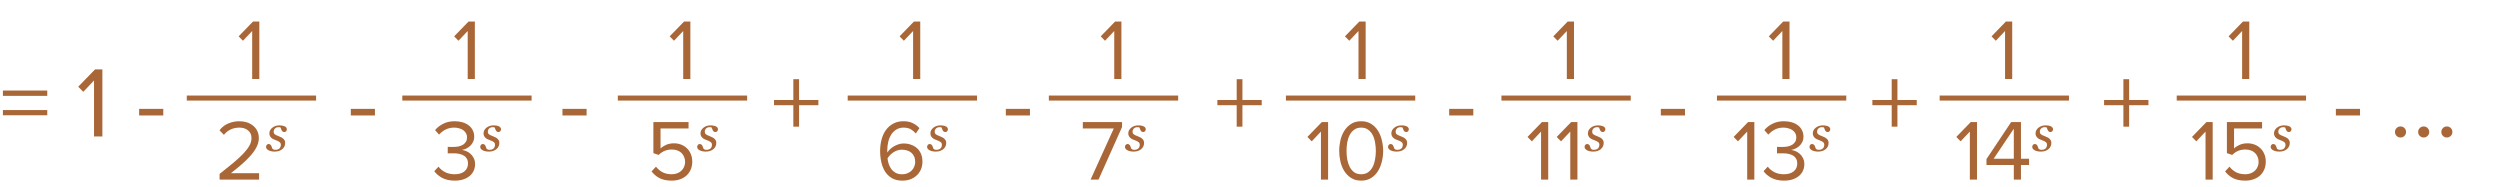 <?xml version="1.0" encoding="UTF-8"?> <svg xmlns="http://www.w3.org/2000/svg" width="348" height="26" viewBox="0 0 348 26" fill="none"> <path d="M0.406 13.344V12.602H6.58V13.344H0.406ZM0.406 16.046V15.318H6.58V16.046H0.406ZM13.088 19V11.202L11.59 12.784L10.89 12.07L13.228 9.662H14.25V19H13.088ZM19.369 16.074V15.15H22.729V16.074H19.369ZM48.832 16.074V15.15H52.192V16.074H48.832ZM78.295 16.074V15.15H81.655V16.074H78.295ZM111.23 14.646V17.628H110.432V14.646H107.744V13.918H110.432V11.02H111.23V13.918H113.918V14.646H111.23ZM140.01 16.074V15.15H143.37V16.074H140.01ZM172.945 14.646V17.628H172.147V14.646H169.459V13.918H172.147V11.02H172.945V13.918H175.633V14.646H172.945ZM201.725 16.074V15.15H205.085V16.074H201.725ZM231.188 16.074V15.15H234.548V16.074H231.188ZM264.122 14.646V17.628H263.324V14.646H260.636V13.918H263.324V11.02H264.122V13.918H266.81V14.646H264.122ZM296.374 14.646V17.628H295.576V14.646H292.888V13.918H295.576V11.02H296.374V13.918H299.062V14.646H296.374ZM325.154 16.074V15.15H328.514V16.074H325.154ZM334.151 19.14C333.936 19.14 333.754 19.065 333.605 18.916C333.456 18.767 333.381 18.585 333.381 18.37C333.381 18.155 333.456 17.973 333.605 17.824C333.754 17.675 333.936 17.6 334.151 17.6C334.366 17.6 334.548 17.675 334.697 17.824C334.846 17.973 334.921 18.155 334.921 18.37C334.921 18.585 334.846 18.767 334.697 18.916C334.548 19.065 334.366 19.14 334.151 19.14ZM337.378 19.14C337.163 19.14 336.981 19.065 336.832 18.916C336.682 18.767 336.608 18.585 336.608 18.37C336.608 18.155 336.682 17.973 336.832 17.824C336.981 17.675 337.163 17.6 337.378 17.6C337.592 17.6 337.774 17.675 337.924 17.824C338.073 17.973 338.148 18.155 338.148 18.37C338.148 18.585 338.073 18.767 337.924 18.916C337.774 19.065 337.592 19.14 337.378 19.14ZM340.604 19.14C340.389 19.14 340.207 19.065 340.058 18.916C339.909 18.767 339.834 18.585 339.834 18.37C339.834 18.155 339.909 17.973 340.058 17.824C340.207 17.675 340.389 17.6 340.604 17.6C340.819 17.6 341.001 17.675 341.15 17.824C341.299 17.973 341.374 18.155 341.374 18.37C341.374 18.585 341.299 18.767 341.15 18.916C341.001 19.065 340.819 19.14 340.604 19.14Z" fill="#A96636"></path> <path d="M95.103 11V4.316L93.819 5.672L93.219 5.06L95.223 2.996H96.099V11H95.103Z" fill="#A96636"></path> <path d="M93.519 25.144C92.839 25.144 92.275 25.032 91.827 24.808C91.379 24.576 91.003 24.26 90.699 23.86L91.311 23.2C91.575 23.536 91.883 23.796 92.235 23.98C92.595 24.164 93.023 24.256 93.519 24.256C93.791 24.256 94.039 24.212 94.263 24.124C94.495 24.036 94.691 23.916 94.851 23.764C95.011 23.612 95.135 23.432 95.223 23.224C95.319 23.008 95.367 22.78 95.367 22.54C95.367 22.276 95.319 22.04 95.223 21.832C95.135 21.616 95.011 21.432 94.851 21.28C94.691 21.128 94.499 21.012 94.275 20.932C94.051 20.852 93.803 20.812 93.531 20.812C93.171 20.812 92.839 20.872 92.535 20.992C92.239 21.112 91.955 21.304 91.683 21.568L90.951 21.316V16.996H95.847V17.884H91.947V20.668C92.139 20.476 92.395 20.308 92.715 20.164C93.043 20.02 93.411 19.948 93.819 19.948C94.155 19.948 94.475 20.004 94.779 20.116C95.083 20.228 95.351 20.392 95.583 20.608C95.823 20.824 96.011 21.092 96.147 21.412C96.291 21.732 96.363 22.096 96.363 22.504C96.363 22.912 96.291 23.28 96.147 23.608C96.003 23.936 95.803 24.216 95.547 24.448C95.291 24.672 94.987 24.844 94.635 24.964C94.291 25.084 93.919 25.144 93.519 25.144ZM98.258 21.102C97.911 21.102 97.621 21.041 97.389 20.919C97.16 20.795 97.045 20.633 97.045 20.434C97.045 20.34 97.079 20.252 97.147 20.17C97.215 20.088 97.298 20.047 97.397 20.047C97.49 20.047 97.565 20.07 97.621 20.114C97.68 20.156 97.726 20.207 97.759 20.265C97.794 20.326 97.824 20.399 97.85 20.483C97.878 20.568 97.902 20.637 97.92 20.691C97.956 20.73 98.004 20.768 98.064 20.803C98.128 20.836 98.218 20.852 98.335 20.852C98.588 20.852 98.779 20.789 98.908 20.663C99.04 20.536 99.105 20.365 99.105 20.149C99.105 19.99 99.044 19.863 98.922 19.77C98.8 19.673 98.619 19.585 98.377 19.506C98.291 19.478 98.189 19.436 98.072 19.379C97.954 19.321 97.861 19.259 97.79 19.193C97.706 19.118 97.638 19.029 97.586 18.926C97.535 18.823 97.509 18.701 97.509 18.56C97.509 18.26 97.643 18.001 97.91 17.783C98.179 17.563 98.51 17.453 98.901 17.453C98.993 17.453 99.091 17.457 99.197 17.467C99.302 17.476 99.418 17.502 99.544 17.544C99.655 17.582 99.748 17.638 99.826 17.713C99.903 17.785 99.942 17.881 99.942 17.998C99.942 18.094 99.909 18.182 99.843 18.261C99.78 18.339 99.696 18.377 99.59 18.377C99.504 18.377 99.432 18.359 99.376 18.321C99.32 18.284 99.273 18.233 99.235 18.17C99.198 18.107 99.167 18.039 99.144 17.966C99.12 17.893 99.094 17.822 99.066 17.752C99.022 17.733 98.982 17.72 98.947 17.713C98.912 17.706 98.865 17.702 98.806 17.702C98.577 17.702 98.402 17.765 98.282 17.889C98.165 18.011 98.107 18.156 98.107 18.325C98.107 18.489 98.159 18.613 98.265 18.697C98.373 18.779 98.55 18.865 98.796 18.954C99.115 19.069 99.345 19.2 99.488 19.348C99.634 19.495 99.706 19.678 99.706 19.896C99.706 20.252 99.569 20.543 99.295 20.768C99.021 20.991 98.675 21.102 98.258 21.102Z" fill="#A96636"></path> <line x1="86" y1="13.65" x2="104" y2="13.65" stroke="#A96636" stroke-width="0.7"></line> <path d="M127.103 11V4.316L125.819 5.672L125.219 5.06L127.223 2.996H128.099V11H127.103Z" fill="#A96636"></path> <path d="M125.597 25.144C125.037 25.144 124.561 25.032 124.169 24.808C123.777 24.576 123.457 24.272 123.209 23.896C122.969 23.512 122.793 23.072 122.681 22.576C122.569 22.08 122.513 21.56 122.513 21.016C122.513 20.472 122.577 19.952 122.705 19.456C122.833 18.952 123.029 18.512 123.293 18.136C123.565 17.752 123.905 17.448 124.313 17.224C124.721 16.992 125.205 16.876 125.765 16.876C126.285 16.876 126.721 16.968 127.073 17.152C127.433 17.328 127.737 17.556 127.985 17.836L127.481 18.58C127.273 18.34 127.041 18.144 126.785 17.992C126.529 17.84 126.189 17.764 125.765 17.764C125.381 17.764 125.045 17.856 124.757 18.04C124.477 18.216 124.241 18.452 124.049 18.748C123.865 19.044 123.729 19.38 123.641 19.756C123.553 20.132 123.509 20.516 123.509 20.908C123.509 20.964 123.509 21.016 123.509 21.064C123.509 21.112 123.513 21.164 123.521 21.22C123.609 21.084 123.725 20.944 123.869 20.8C124.021 20.648 124.197 20.512 124.397 20.392C124.597 20.272 124.813 20.172 125.045 20.092C125.285 20.012 125.533 19.972 125.789 19.972C126.149 19.972 126.485 20.028 126.797 20.14C127.117 20.244 127.397 20.404 127.637 20.62C127.877 20.828 128.065 21.092 128.201 21.412C128.337 21.732 128.405 22.104 128.405 22.528C128.405 22.88 128.341 23.216 128.213 23.536C128.085 23.848 127.901 24.124 127.661 24.364C127.421 24.604 127.125 24.796 126.773 24.94C126.429 25.076 126.037 25.144 125.597 25.144ZM125.561 24.256C125.873 24.256 126.141 24.204 126.365 24.1C126.597 23.996 126.789 23.864 126.941 23.704C127.093 23.536 127.205 23.352 127.277 23.152C127.357 22.952 127.397 22.756 127.397 22.564C127.397 22.268 127.349 22.012 127.253 21.796C127.157 21.58 127.025 21.4 126.857 21.256C126.689 21.112 126.493 21.008 126.269 20.944C126.045 20.872 125.805 20.836 125.549 20.836C125.149 20.836 124.769 20.948 124.409 21.172C124.057 21.388 123.769 21.676 123.545 22.036C123.569 22.284 123.621 22.54 123.701 22.804C123.789 23.068 123.909 23.308 124.061 23.524C124.221 23.74 124.421 23.916 124.661 24.052C124.909 24.188 125.209 24.256 125.561 24.256ZM130.264 21.102C129.917 21.102 129.627 21.041 129.395 20.919C129.166 20.795 129.051 20.633 129.051 20.434C129.051 20.34 129.085 20.252 129.153 20.17C129.221 20.088 129.304 20.047 129.402 20.047C129.496 20.047 129.571 20.07 129.627 20.114C129.686 20.156 129.732 20.207 129.764 20.265C129.8 20.326 129.83 20.399 129.856 20.483C129.884 20.568 129.907 20.637 129.926 20.691C129.961 20.73 130.009 20.768 130.07 20.803C130.134 20.836 130.224 20.852 130.341 20.852C130.594 20.852 130.785 20.789 130.914 20.663C131.045 20.536 131.111 20.365 131.111 20.149C131.111 19.99 131.05 19.863 130.928 19.77C130.806 19.673 130.625 19.585 130.383 19.506C130.296 19.478 130.195 19.436 130.077 19.379C129.96 19.321 129.866 19.259 129.796 19.193C129.712 19.118 129.644 19.029 129.592 18.926C129.541 18.823 129.515 18.701 129.515 18.56C129.515 18.26 129.648 18.001 129.916 17.783C130.185 17.563 130.516 17.453 130.907 17.453C130.998 17.453 131.097 17.457 131.202 17.467C131.308 17.476 131.424 17.502 131.55 17.544C131.661 17.582 131.754 17.638 131.832 17.713C131.909 17.785 131.948 17.881 131.948 17.998C131.948 18.094 131.915 18.182 131.849 18.261C131.786 18.339 131.702 18.377 131.596 18.377C131.509 18.377 131.438 18.359 131.382 18.321C131.325 18.284 131.279 18.233 131.241 18.17C131.204 18.107 131.173 18.039 131.15 17.966C131.126 17.893 131.1 17.822 131.072 17.752C131.028 17.733 130.988 17.72 130.953 17.713C130.918 17.706 130.871 17.702 130.812 17.702C130.582 17.702 130.408 17.765 130.288 17.889C130.171 18.011 130.112 18.156 130.112 18.325C130.112 18.489 130.165 18.613 130.271 18.697C130.379 18.779 130.555 18.865 130.802 18.954C131.12 19.069 131.351 19.2 131.494 19.348C131.639 19.495 131.712 19.678 131.712 19.896C131.712 20.252 131.575 20.543 131.301 20.768C131.027 20.991 130.681 21.102 130.264 21.102Z" fill="#A96636"></path> <line x1="118" y1="13.65" x2="136" y2="13.65" stroke="#A96636" stroke-width="0.7"></line> <path d="M155.103 11V4.316L153.819 5.672L153.219 5.06L155.223 2.996H156.099V11H155.103Z" fill="#A96636"></path> <path d="M151.81 25L155.038 17.884H150.73V16.996H156.19V17.68L152.914 25H151.81ZM157.807 21.102C157.46 21.102 157.17 21.041 156.938 20.919C156.709 20.795 156.594 20.633 156.594 20.434C156.594 20.34 156.628 20.252 156.696 20.17C156.764 20.088 156.847 20.047 156.945 20.047C157.039 20.047 157.114 20.07 157.17 20.114C157.229 20.156 157.275 20.207 157.307 20.265C157.343 20.326 157.373 20.399 157.399 20.483C157.427 20.568 157.45 20.637 157.469 20.691C157.504 20.73 157.552 20.768 157.613 20.803C157.677 20.836 157.767 20.852 157.884 20.852C158.137 20.852 158.328 20.789 158.457 20.663C158.588 20.536 158.654 20.365 158.654 20.149C158.654 19.99 158.593 19.863 158.471 19.77C158.349 19.673 158.168 19.585 157.926 19.506C157.839 19.478 157.737 19.436 157.62 19.379C157.503 19.321 157.409 19.259 157.339 19.193C157.255 19.118 157.187 19.029 157.135 18.926C157.084 18.823 157.058 18.701 157.058 18.56C157.058 18.26 157.191 18.001 157.459 17.783C157.728 17.563 158.059 17.453 158.45 17.453C158.541 17.453 158.64 17.457 158.745 17.467C158.851 17.476 158.967 17.502 159.093 17.544C159.204 17.582 159.297 17.638 159.375 17.713C159.452 17.785 159.491 17.881 159.491 17.998C159.491 18.094 159.458 18.182 159.392 18.261C159.329 18.339 159.245 18.377 159.139 18.377C159.052 18.377 158.981 18.359 158.925 18.321C158.868 18.284 158.821 18.233 158.784 18.17C158.746 18.107 158.716 18.039 158.693 17.966C158.669 17.893 158.643 17.822 158.615 17.752C158.571 17.733 158.531 17.72 158.496 17.713C158.461 17.706 158.414 17.702 158.355 17.702C158.125 17.702 157.951 17.765 157.831 17.889C157.714 18.011 157.655 18.156 157.655 18.325C157.655 18.489 157.708 18.613 157.814 18.697C157.921 18.779 158.098 18.865 158.345 18.954C158.663 19.069 158.894 19.2 159.037 19.348C159.182 19.495 159.255 19.678 159.255 19.896C159.255 20.252 159.118 20.543 158.844 20.768C158.57 20.991 158.224 21.102 157.807 21.102Z" fill="#A96636"></path> <line x1="146" y1="13.65" x2="164" y2="13.65" stroke="#A96636" stroke-width="0.7"></line> <path d="M65.103 11V4.316L63.819 5.672L63.219 5.06L65.223 2.996H66.099V11H65.103Z" fill="#A96636"></path> <path d="M63.298 25.144C62.618 25.144 62.034 25.016 61.546 24.76C61.066 24.496 60.702 24.184 60.454 23.824L61.042 23.2C61.274 23.512 61.582 23.768 61.966 23.968C62.358 24.16 62.794 24.256 63.274 24.256C63.858 24.256 64.314 24.124 64.642 23.86C64.978 23.588 65.146 23.22 65.146 22.756C65.146 22.508 65.098 22.296 65.002 22.12C64.906 21.936 64.77 21.788 64.594 21.676C64.418 21.564 64.206 21.48 63.958 21.424C63.718 21.368 63.45 21.34 63.154 21.34C62.986 21.34 62.822 21.34 62.662 21.34C62.502 21.34 62.39 21.344 62.326 21.352V20.44C62.39 20.448 62.502 20.452 62.662 20.452C62.83 20.452 62.994 20.452 63.154 20.452C63.402 20.452 63.638 20.428 63.862 20.38C64.094 20.324 64.294 20.244 64.462 20.14C64.63 20.028 64.762 19.892 64.858 19.732C64.962 19.564 65.014 19.364 65.014 19.132C65.014 18.908 64.966 18.712 64.87 18.544C64.774 18.376 64.646 18.236 64.486 18.124C64.326 18.004 64.134 17.916 63.91 17.86C63.694 17.796 63.466 17.764 63.226 17.764C62.786 17.764 62.398 17.848 62.062 18.016C61.726 18.176 61.41 18.416 61.114 18.736L60.562 18.112C60.85 17.76 61.222 17.468 61.678 17.236C62.134 16.996 62.674 16.876 63.298 16.876C63.682 16.876 64.038 16.924 64.366 17.02C64.702 17.116 64.99 17.256 65.23 17.44C65.47 17.616 65.658 17.84 65.794 18.112C65.938 18.376 66.01 18.676 66.01 19.012C66.01 19.3 65.954 19.552 65.842 19.768C65.738 19.984 65.602 20.168 65.434 20.32C65.266 20.472 65.078 20.596 64.87 20.692C64.67 20.78 64.474 20.84 64.282 20.872C64.466 20.888 64.666 20.94 64.882 21.028C65.098 21.116 65.298 21.24 65.482 21.4C65.666 21.56 65.818 21.76 65.938 22C66.066 22.24 66.13 22.52 66.13 22.84C66.13 23.176 66.066 23.484 65.938 23.764C65.81 24.044 65.622 24.288 65.374 24.496C65.134 24.696 64.838 24.856 64.486 24.976C64.134 25.088 63.738 25.144 63.298 25.144ZM68.059 21.102C67.712 21.102 67.422 21.041 67.19 20.919C66.96 20.795 66.846 20.633 66.846 20.434C66.846 20.34 66.88 20.252 66.948 20.17C67.016 20.088 67.099 20.047 67.197 20.047C67.291 20.047 67.366 20.07 67.422 20.114C67.481 20.156 67.527 20.207 67.559 20.265C67.594 20.326 67.625 20.399 67.651 20.483C67.679 20.568 67.702 20.637 67.721 20.691C67.756 20.73 67.804 20.768 67.865 20.803C67.928 20.836 68.019 20.852 68.136 20.852C68.389 20.852 68.58 20.789 68.709 20.663C68.84 20.536 68.906 20.365 68.906 20.149C68.906 19.99 68.845 19.863 68.723 19.77C68.601 19.673 68.419 19.585 68.178 19.506C68.091 19.478 67.99 19.436 67.872 19.379C67.755 19.321 67.661 19.259 67.591 19.193C67.507 19.118 67.439 19.029 67.387 18.926C67.335 18.823 67.31 18.701 67.31 18.56C67.31 18.26 67.443 18.001 67.71 17.783C67.98 17.563 68.311 17.453 68.702 17.453C68.793 17.453 68.892 17.457 68.997 17.467C69.103 17.476 69.219 17.502 69.345 17.544C69.456 17.582 69.549 17.638 69.627 17.713C69.704 17.785 69.743 17.881 69.743 17.998C69.743 18.094 69.71 18.182 69.644 18.261C69.581 18.339 69.496 18.377 69.391 18.377C69.304 18.377 69.233 18.359 69.177 18.321C69.12 18.284 69.073 18.233 69.036 18.17C68.998 18.107 68.968 18.039 68.945 17.966C68.921 17.893 68.895 17.822 68.867 17.752C68.823 17.733 68.783 17.72 68.748 17.713C68.713 17.706 68.666 17.702 68.607 17.702C68.377 17.702 68.203 17.765 68.083 17.889C67.966 18.011 67.907 18.156 67.907 18.325C67.907 18.489 67.96 18.613 68.066 18.697C68.173 18.779 68.35 18.865 68.597 18.954C68.915 19.069 69.146 19.2 69.289 19.348C69.434 19.495 69.507 19.678 69.507 19.896C69.507 20.252 69.37 20.543 69.096 20.768C68.822 20.991 68.476 21.102 68.059 21.102Z" fill="#A96636"></path> <line x1="56" y1="13.65" x2="74" y2="13.65" stroke="#A96636" stroke-width="0.7"></line> <path d="M35.103 11V4.316L33.819 5.672L33.219 5.06L35.223 2.996H36.099V11H35.103Z" fill="#A96636"></path> <path d="M30.567 25V24.208C31.287 23.64 31.923 23.128 32.475 22.672C33.027 22.208 33.491 21.78 33.867 21.388C34.243 20.988 34.527 20.616 34.719 20.272C34.911 19.92 35.007 19.572 35.007 19.228C35.007 18.972 34.959 18.752 34.863 18.568C34.767 18.384 34.639 18.232 34.479 18.112C34.327 17.992 34.151 17.904 33.951 17.848C33.751 17.792 33.547 17.764 33.339 17.764C32.859 17.764 32.435 17.856 32.067 18.04C31.699 18.224 31.399 18.468 31.167 18.772L30.555 18.136C30.859 17.728 31.255 17.416 31.743 17.2C32.239 16.984 32.771 16.876 33.339 16.876C33.675 16.876 34.003 16.924 34.323 17.02C34.643 17.116 34.927 17.26 35.175 17.452C35.431 17.644 35.635 17.888 35.787 18.184C35.947 18.48 36.027 18.828 36.027 19.228C36.027 19.636 35.927 20.04 35.727 20.44C35.535 20.832 35.263 21.228 34.911 21.628C34.567 22.02 34.159 22.424 33.687 22.84C33.215 23.248 32.699 23.672 32.139 24.112H36.063V25H30.567ZM38.246 21.102C37.899 21.102 37.61 21.041 37.378 20.919C37.148 20.795 37.033 20.633 37.033 20.434C37.033 20.34 37.067 20.252 37.135 20.17C37.203 20.088 37.286 20.047 37.385 20.047C37.478 20.047 37.553 20.07 37.61 20.114C37.668 20.156 37.714 20.207 37.747 20.265C37.782 20.326 37.812 20.399 37.838 20.483C37.866 20.568 37.89 20.637 37.909 20.691C37.944 20.73 37.992 20.768 38.053 20.803C38.116 20.836 38.206 20.852 38.323 20.852C38.577 20.852 38.768 20.789 38.897 20.663C39.028 20.536 39.093 20.365 39.093 20.149C39.093 19.99 39.032 19.863 38.91 19.77C38.789 19.673 38.607 19.585 38.366 19.506C38.279 19.478 38.177 19.436 38.06 19.379C37.943 19.321 37.849 19.259 37.779 19.193C37.694 19.118 37.626 19.029 37.575 18.926C37.523 18.823 37.497 18.701 37.497 18.56C37.497 18.26 37.631 18.001 37.898 17.783C38.168 17.563 38.498 17.453 38.889 17.453C38.981 17.453 39.079 17.457 39.185 17.467C39.29 17.476 39.406 17.502 39.533 17.544C39.643 17.582 39.737 17.638 39.814 17.713C39.891 17.785 39.93 17.881 39.93 17.998C39.93 18.094 39.897 18.182 39.832 18.261C39.768 18.339 39.684 18.377 39.578 18.377C39.492 18.377 39.42 18.359 39.364 18.321C39.308 18.284 39.261 18.233 39.223 18.17C39.186 18.107 39.156 18.039 39.132 17.966C39.109 17.893 39.083 17.822 39.055 17.752C39.01 17.733 38.97 17.72 38.935 17.713C38.9 17.706 38.853 17.702 38.794 17.702C38.565 17.702 38.39 17.765 38.271 17.889C38.154 18.011 38.095 18.156 38.095 18.325C38.095 18.489 38.148 18.613 38.253 18.697C38.361 18.779 38.538 18.865 38.784 18.954C39.103 19.069 39.334 19.2 39.477 19.348C39.622 19.495 39.694 19.678 39.694 19.896C39.694 20.252 39.557 20.543 39.283 20.768C39.009 20.991 38.663 21.102 38.246 21.102Z" fill="#A96636"></path> <line x1="26" y1="13.65" x2="44" y2="13.65" stroke="#A96636" stroke-width="0.7"></line> <path d="M189.103 11V4.316L187.819 5.672L187.219 5.06L189.223 2.996H190.099V11H189.103Z" fill="#A96636"></path> <path d="M183.875 25V18.316L182.591 19.672L181.991 19.06L183.995 16.996H184.871V25H183.875ZM189.477 25.144C188.925 25.144 188.457 25.02 188.073 24.772C187.689 24.524 187.373 24.204 187.125 23.812C186.877 23.412 186.697 22.968 186.585 22.48C186.473 21.984 186.417 21.492 186.417 21.004C186.417 20.516 186.473 20.028 186.585 19.54C186.697 19.044 186.877 18.6 187.125 18.208C187.373 17.816 187.689 17.496 188.073 17.248C188.457 17 188.925 16.876 189.477 16.876C190.021 16.876 190.485 17 190.869 17.248C191.261 17.496 191.577 17.816 191.817 18.208C192.065 18.6 192.245 19.044 192.357 19.54C192.477 20.028 192.537 20.516 192.537 21.004C192.537 21.492 192.477 21.984 192.357 22.48C192.245 22.968 192.065 23.412 191.817 23.812C191.577 24.204 191.261 24.524 190.869 24.772C190.485 25.02 190.021 25.144 189.477 25.144ZM189.477 24.256C189.861 24.256 190.181 24.164 190.437 23.98C190.701 23.788 190.913 23.54 191.073 23.236C191.233 22.924 191.345 22.576 191.409 22.192C191.481 21.8 191.517 21.404 191.517 21.004C191.517 20.604 191.481 20.212 191.409 19.828C191.345 19.436 191.233 19.088 191.073 18.784C190.913 18.48 190.701 18.236 190.437 18.052C190.181 17.86 189.861 17.764 189.477 17.764C189.093 17.764 188.769 17.86 188.505 18.052C188.249 18.236 188.041 18.48 187.881 18.784C187.721 19.088 187.605 19.436 187.533 19.828C187.469 20.212 187.437 20.604 187.437 21.004C187.437 21.404 187.469 21.8 187.533 22.192C187.605 22.576 187.721 22.924 187.881 23.236C188.041 23.54 188.249 23.788 188.505 23.98C188.769 24.164 189.093 24.256 189.477 24.256ZM194.426 21.102C194.079 21.102 193.789 21.041 193.557 20.919C193.328 20.795 193.213 20.633 193.213 20.434C193.213 20.34 193.247 20.252 193.315 20.17C193.383 20.088 193.466 20.047 193.564 20.047C193.658 20.047 193.733 20.07 193.789 20.114C193.848 20.156 193.894 20.207 193.927 20.265C193.962 20.326 193.992 20.399 194.018 20.483C194.046 20.568 194.07 20.637 194.088 20.691C194.123 20.73 194.171 20.768 194.232 20.803C194.296 20.836 194.386 20.852 194.503 20.852C194.756 20.852 194.947 20.789 195.076 20.663C195.207 20.536 195.273 20.365 195.273 20.149C195.273 19.99 195.212 19.863 195.09 19.77C194.968 19.673 194.787 19.585 194.545 19.506C194.459 19.478 194.357 19.436 194.239 19.379C194.122 19.321 194.029 19.259 193.958 19.193C193.874 19.118 193.806 19.029 193.754 18.926C193.703 18.823 193.677 18.701 193.677 18.56C193.677 18.26 193.811 18.001 194.078 17.783C194.347 17.563 194.678 17.453 195.069 17.453C195.161 17.453 195.259 17.457 195.364 17.467C195.47 17.476 195.586 17.502 195.712 17.544C195.823 17.582 195.916 17.638 195.994 17.713C196.071 17.785 196.11 17.881 196.11 17.998C196.11 18.094 196.077 18.182 196.011 18.261C195.948 18.339 195.864 18.377 195.758 18.377C195.671 18.377 195.6 18.359 195.544 18.321C195.487 18.284 195.441 18.233 195.403 18.17C195.366 18.107 195.335 18.039 195.312 17.966C195.288 17.893 195.262 17.822 195.234 17.752C195.19 17.733 195.15 17.72 195.115 17.713C195.08 17.706 195.033 17.702 194.974 17.702C194.745 17.702 194.57 17.765 194.45 17.889C194.333 18.011 194.275 18.156 194.275 18.325C194.275 18.489 194.327 18.613 194.433 18.697C194.541 18.779 194.718 18.865 194.964 18.954C195.282 19.069 195.513 19.2 195.656 19.348C195.802 19.495 195.874 19.678 195.874 19.896C195.874 20.252 195.737 20.543 195.463 20.768C195.189 20.991 194.843 21.102 194.426 21.102Z" fill="#A96636"></path> <line x1="179" y1="13.65" x2="197" y2="13.65" stroke="#A96636" stroke-width="0.7"></line> <path d="M218.103 11V4.316L216.819 5.672L216.219 5.06L218.223 2.996H219.099V11H218.103Z" fill="#A96636"></path> <path d="M214.516 25V18.316L213.232 19.672L212.632 19.06L214.636 16.996H215.512V25H214.516ZM218.582 25V18.316L217.298 19.672L216.698 19.06L218.702 16.996H219.578V25H218.582ZM221.785 21.102C221.438 21.102 221.149 21.041 220.917 20.919C220.687 20.795 220.572 20.633 220.572 20.434C220.572 20.34 220.606 20.252 220.674 20.17C220.742 20.088 220.825 20.047 220.924 20.047C221.018 20.047 221.093 20.07 221.149 20.114C221.207 20.156 221.253 20.207 221.286 20.265C221.321 20.326 221.352 20.399 221.377 20.483C221.405 20.568 221.429 20.637 221.448 20.691C221.483 20.73 221.531 20.768 221.592 20.803C221.655 20.836 221.745 20.852 221.862 20.852C222.116 20.852 222.307 20.789 222.436 20.663C222.567 20.536 222.632 20.365 222.632 20.149C222.632 19.99 222.571 19.863 222.45 19.77C222.328 19.673 222.146 19.585 221.905 19.506C221.818 19.478 221.716 19.436 221.599 19.379C221.482 19.321 221.388 19.259 221.318 19.193C221.233 19.118 221.165 19.029 221.114 18.926C221.062 18.823 221.036 18.701 221.036 18.56C221.036 18.26 221.17 18.001 221.437 17.783C221.707 17.563 222.037 17.453 222.429 17.453C222.52 17.453 222.618 17.457 222.724 17.467C222.829 17.476 222.945 17.502 223.072 17.544C223.182 17.582 223.276 17.638 223.353 17.713C223.43 17.785 223.469 17.881 223.469 17.998C223.469 18.094 223.436 18.182 223.371 18.261C223.307 18.339 223.223 18.377 223.118 18.377C223.031 18.377 222.959 18.359 222.903 18.321C222.847 18.284 222.8 18.233 222.762 18.17C222.725 18.107 222.695 18.039 222.671 17.966C222.648 17.893 222.622 17.822 222.594 17.752C222.549 17.733 222.509 17.72 222.474 17.713C222.439 17.706 222.392 17.702 222.334 17.702C222.104 17.702 221.929 17.765 221.81 17.889C221.693 18.011 221.634 18.156 221.634 18.325C221.634 18.489 221.687 18.613 221.792 18.697C221.9 18.779 222.077 18.865 222.323 18.954C222.642 19.069 222.873 19.2 223.016 19.348C223.161 19.495 223.234 19.678 223.234 19.896C223.234 20.252 223.096 20.543 222.822 20.768C222.548 20.991 222.202 21.102 221.785 21.102Z" fill="#A96636"></path> <line x1="209" y1="13.65" x2="227" y2="13.65" stroke="#A96636" stroke-width="0.7"></line> <path d="M279.103 11V4.316L277.819 5.672L277.219 5.06L279.223 2.996H280.099V11H279.103Z" fill="#A96636"></path> <path d="M274.203 25V18.316L272.919 19.672L272.319 19.06L274.323 16.996H275.199V25H274.203ZM280.322 25V22.972H276.518V22.144L279.95 16.996H281.318V22.096H282.446V22.972H281.318V25H280.322ZM280.322 17.92L277.514 22.096H280.322V17.92ZM284.098 21.102C283.751 21.102 283.461 21.041 283.229 20.919C283 20.795 282.885 20.633 282.885 20.434C282.885 20.34 282.919 20.252 282.987 20.17C283.055 20.088 283.138 20.047 283.236 20.047C283.33 20.047 283.405 20.07 283.461 20.114C283.52 20.156 283.566 20.207 283.598 20.265C283.634 20.326 283.664 20.399 283.69 20.483C283.718 20.568 283.741 20.637 283.76 20.691C283.795 20.73 283.843 20.768 283.904 20.803C283.968 20.836 284.058 20.852 284.175 20.852C284.428 20.852 284.619 20.789 284.748 20.663C284.879 20.536 284.945 20.365 284.945 20.149C284.945 19.99 284.884 19.863 284.762 19.77C284.64 19.673 284.459 19.585 284.217 19.506C284.13 19.478 284.029 19.436 283.911 19.379C283.794 19.321 283.7 19.259 283.63 19.193C283.546 19.118 283.478 19.029 283.426 18.926C283.375 18.823 283.349 18.701 283.349 18.56C283.349 18.26 283.482 18.001 283.75 17.783C284.019 17.563 284.35 17.453 284.741 17.453C284.832 17.453 284.931 17.457 285.036 17.467C285.142 17.476 285.258 17.502 285.384 17.544C285.495 17.582 285.588 17.638 285.666 17.713C285.743 17.785 285.782 17.881 285.782 17.998C285.782 18.094 285.749 18.182 285.683 18.261C285.62 18.339 285.536 18.377 285.43 18.377C285.343 18.377 285.272 18.359 285.216 18.321C285.159 18.284 285.112 18.233 285.075 18.17C285.037 18.107 285.007 18.039 284.984 17.966C284.96 17.893 284.934 17.822 284.906 17.752C284.862 17.733 284.822 17.72 284.787 17.713C284.752 17.706 284.705 17.702 284.646 17.702C284.416 17.702 284.242 17.765 284.122 17.889C284.005 18.011 283.946 18.156 283.946 18.325C283.946 18.489 283.999 18.613 284.105 18.697C284.212 18.779 284.389 18.865 284.636 18.954C284.954 19.069 285.185 19.2 285.328 19.348C285.473 19.495 285.546 19.678 285.546 19.896C285.546 20.252 285.409 20.543 285.135 20.768C284.861 20.991 284.515 21.102 284.098 21.102Z" fill="#A96636"></path> <line x1="270" y1="13.65" x2="288" y2="13.65" stroke="#A96636" stroke-width="0.7"></line> <path d="M312.103 11V4.316L310.819 5.672L310.219 5.06L312.223 2.996H313.099V11H312.103Z" fill="#A96636"></path> <path d="M307.01 25V18.316L305.726 19.672L305.126 19.06L307.13 16.996H308.006V25H307.01ZM312.552 25.144C311.872 25.144 311.308 25.032 310.86 24.808C310.412 24.576 310.036 24.26 309.732 23.86L310.344 23.2C310.608 23.536 310.916 23.796 311.268 23.98C311.628 24.164 312.056 24.256 312.552 24.256C312.824 24.256 313.072 24.212 313.296 24.124C313.528 24.036 313.724 23.916 313.884 23.764C314.044 23.612 314.168 23.432 314.256 23.224C314.352 23.008 314.4 22.78 314.4 22.54C314.4 22.276 314.352 22.04 314.256 21.832C314.168 21.616 314.044 21.432 313.884 21.28C313.724 21.128 313.532 21.012 313.308 20.932C313.084 20.852 312.836 20.812 312.564 20.812C312.204 20.812 311.872 20.872 311.568 20.992C311.272 21.112 310.988 21.304 310.716 21.568L309.984 21.316V16.996H314.88V17.884H310.98V20.668C311.172 20.476 311.428 20.308 311.748 20.164C312.076 20.02 312.444 19.948 312.852 19.948C313.188 19.948 313.508 20.004 313.812 20.116C314.116 20.228 314.384 20.392 314.616 20.608C314.856 20.824 315.044 21.092 315.18 21.412C315.324 21.732 315.396 22.096 315.396 22.504C315.396 22.912 315.324 23.28 315.18 23.608C315.036 23.936 314.836 24.216 314.58 24.448C314.324 24.672 314.02 24.844 313.668 24.964C313.324 25.084 312.952 25.144 312.552 25.144ZM317.291 21.102C316.944 21.102 316.655 21.041 316.423 20.919C316.193 20.795 316.078 20.633 316.078 20.434C316.078 20.34 316.112 20.252 316.18 20.17C316.248 20.088 316.331 20.047 316.43 20.047C316.523 20.047 316.598 20.07 316.655 20.114C316.713 20.156 316.759 20.207 316.792 20.265C316.827 20.326 316.857 20.399 316.883 20.483C316.911 20.568 316.935 20.637 316.954 20.691C316.989 20.73 317.037 20.768 317.098 20.803C317.161 20.836 317.251 20.852 317.368 20.852C317.621 20.852 317.812 20.789 317.941 20.663C318.073 20.536 318.138 20.365 318.138 20.149C318.138 19.99 318.077 19.863 317.955 19.77C317.834 19.673 317.652 19.585 317.411 19.506C317.324 19.478 317.222 19.436 317.105 19.379C316.987 19.321 316.894 19.259 316.823 19.193C316.739 19.118 316.671 19.029 316.62 18.926C316.568 18.823 316.542 18.701 316.542 18.56C316.542 18.26 316.676 18.001 316.943 17.783C317.212 17.563 317.543 17.453 317.934 17.453C318.026 17.453 318.124 17.457 318.23 17.467C318.335 17.476 318.451 17.502 318.578 17.544C318.688 17.582 318.782 17.638 318.859 17.713C318.936 17.785 318.975 17.881 318.975 17.998C318.975 18.094 318.942 18.182 318.877 18.261C318.813 18.339 318.729 18.377 318.623 18.377C318.537 18.377 318.465 18.359 318.409 18.321C318.353 18.284 318.306 18.233 318.268 18.17C318.231 18.107 318.2 18.039 318.177 17.966C318.154 17.893 318.128 17.822 318.1 17.752C318.055 17.733 318.015 17.72 317.98 17.713C317.945 17.706 317.898 17.702 317.839 17.702C317.61 17.702 317.435 17.765 317.316 17.889C317.198 18.011 317.14 18.156 317.14 18.325C317.14 18.489 317.193 18.613 317.298 18.697C317.406 18.779 317.583 18.865 317.829 18.954C318.148 19.069 318.379 19.2 318.521 19.348C318.667 19.495 318.739 19.678 318.739 19.896C318.739 20.252 318.602 20.543 318.328 20.768C318.054 20.991 317.708 21.102 317.291 21.102Z" fill="#A96636"></path> <line x1="303" y1="13.65" x2="321" y2="13.65" stroke="#A96636" stroke-width="0.7"></line> <path d="M248.103 11V4.316L246.819 5.672L246.219 5.06L248.223 2.996H249.099V11H248.103Z" fill="#A96636"></path> <path d="M243.209 25V18.316L241.925 19.672L241.325 19.06L243.329 16.996H244.205V25H243.209ZM248.331 25.144C247.651 25.144 247.067 25.016 246.579 24.76C246.099 24.496 245.735 24.184 245.487 23.824L246.075 23.2C246.307 23.512 246.615 23.768 246.999 23.968C247.391 24.16 247.827 24.256 248.307 24.256C248.891 24.256 249.347 24.124 249.675 23.86C250.011 23.588 250.179 23.22 250.179 22.756C250.179 22.508 250.131 22.296 250.035 22.12C249.939 21.936 249.803 21.788 249.627 21.676C249.451 21.564 249.239 21.48 248.991 21.424C248.751 21.368 248.483 21.34 248.187 21.34C248.019 21.34 247.855 21.34 247.695 21.34C247.535 21.34 247.423 21.344 247.359 21.352V20.44C247.423 20.448 247.535 20.452 247.695 20.452C247.863 20.452 248.027 20.452 248.187 20.452C248.435 20.452 248.671 20.428 248.895 20.38C249.127 20.324 249.327 20.244 249.495 20.14C249.663 20.028 249.795 19.892 249.891 19.732C249.995 19.564 250.047 19.364 250.047 19.132C250.047 18.908 249.999 18.712 249.903 18.544C249.807 18.376 249.679 18.236 249.519 18.124C249.359 18.004 249.167 17.916 248.943 17.86C248.727 17.796 248.499 17.764 248.259 17.764C247.819 17.764 247.431 17.848 247.095 18.016C246.759 18.176 246.443 18.416 246.147 18.736L245.595 18.112C245.883 17.76 246.255 17.468 246.711 17.236C247.167 16.996 247.707 16.876 248.331 16.876C248.715 16.876 249.071 16.924 249.399 17.02C249.735 17.116 250.023 17.256 250.263 17.44C250.503 17.616 250.691 17.84 250.827 18.112C250.971 18.376 251.043 18.676 251.043 19.012C251.043 19.3 250.987 19.552 250.875 19.768C250.771 19.984 250.635 20.168 250.467 20.32C250.299 20.472 250.111 20.596 249.903 20.692C249.703 20.78 249.507 20.84 249.315 20.872C249.499 20.888 249.699 20.94 249.915 21.028C250.131 21.116 250.331 21.24 250.515 21.4C250.699 21.56 250.851 21.76 250.971 22C251.099 22.24 251.163 22.52 251.163 22.84C251.163 23.176 251.099 23.484 250.971 23.764C250.843 24.044 250.655 24.288 250.407 24.496C250.167 24.696 249.871 24.856 249.519 24.976C249.167 25.088 248.771 25.144 248.331 25.144ZM253.092 21.102C252.745 21.102 252.455 21.041 252.223 20.919C251.994 20.795 251.879 20.633 251.879 20.434C251.879 20.34 251.913 20.252 251.981 20.17C252.049 20.088 252.132 20.047 252.23 20.047C252.324 20.047 252.399 20.07 252.455 20.114C252.514 20.156 252.56 20.207 252.593 20.265C252.628 20.326 252.658 20.399 252.684 20.483C252.712 20.568 252.736 20.637 252.754 20.691C252.789 20.73 252.837 20.768 252.898 20.803C252.962 20.836 253.052 20.852 253.169 20.852C253.422 20.852 253.613 20.789 253.742 20.663C253.873 20.536 253.939 20.365 253.939 20.149C253.939 19.99 253.878 19.863 253.756 19.77C253.634 19.673 253.453 19.585 253.211 19.506C253.125 19.478 253.023 19.436 252.905 19.379C252.788 19.321 252.695 19.259 252.624 19.193C252.54 19.118 252.472 19.029 252.42 18.926C252.369 18.823 252.343 18.701 252.343 18.56C252.343 18.26 252.477 18.001 252.744 17.783C253.013 17.563 253.344 17.453 253.735 17.453C253.827 17.453 253.925 17.457 254.03 17.467C254.136 17.476 254.252 17.502 254.379 17.544C254.489 17.582 254.582 17.638 254.66 17.713C254.737 17.785 254.776 17.881 254.776 17.998C254.776 18.094 254.743 18.182 254.677 18.261C254.614 18.339 254.53 18.377 254.424 18.377C254.337 18.377 254.266 18.359 254.21 18.321C254.154 18.284 254.107 18.233 254.069 18.17C254.032 18.107 254.001 18.039 253.978 17.966C253.954 17.893 253.929 17.822 253.9 17.752C253.856 17.733 253.816 17.72 253.781 17.713C253.746 17.706 253.699 17.702 253.64 17.702C253.411 17.702 253.236 17.765 253.116 17.889C252.999 18.011 252.941 18.156 252.941 18.325C252.941 18.489 252.993 18.613 253.099 18.697C253.207 18.779 253.384 18.865 253.63 18.954C253.948 19.069 254.179 19.2 254.322 19.348C254.468 19.495 254.54 19.678 254.54 19.896C254.54 20.252 254.403 20.543 254.129 20.768C253.855 20.991 253.509 21.102 253.092 21.102Z" fill="#A96636"></path> <line x1="239" y1="13.65" x2="257" y2="13.65" stroke="#A96636" stroke-width="0.7"></line> </svg> 
